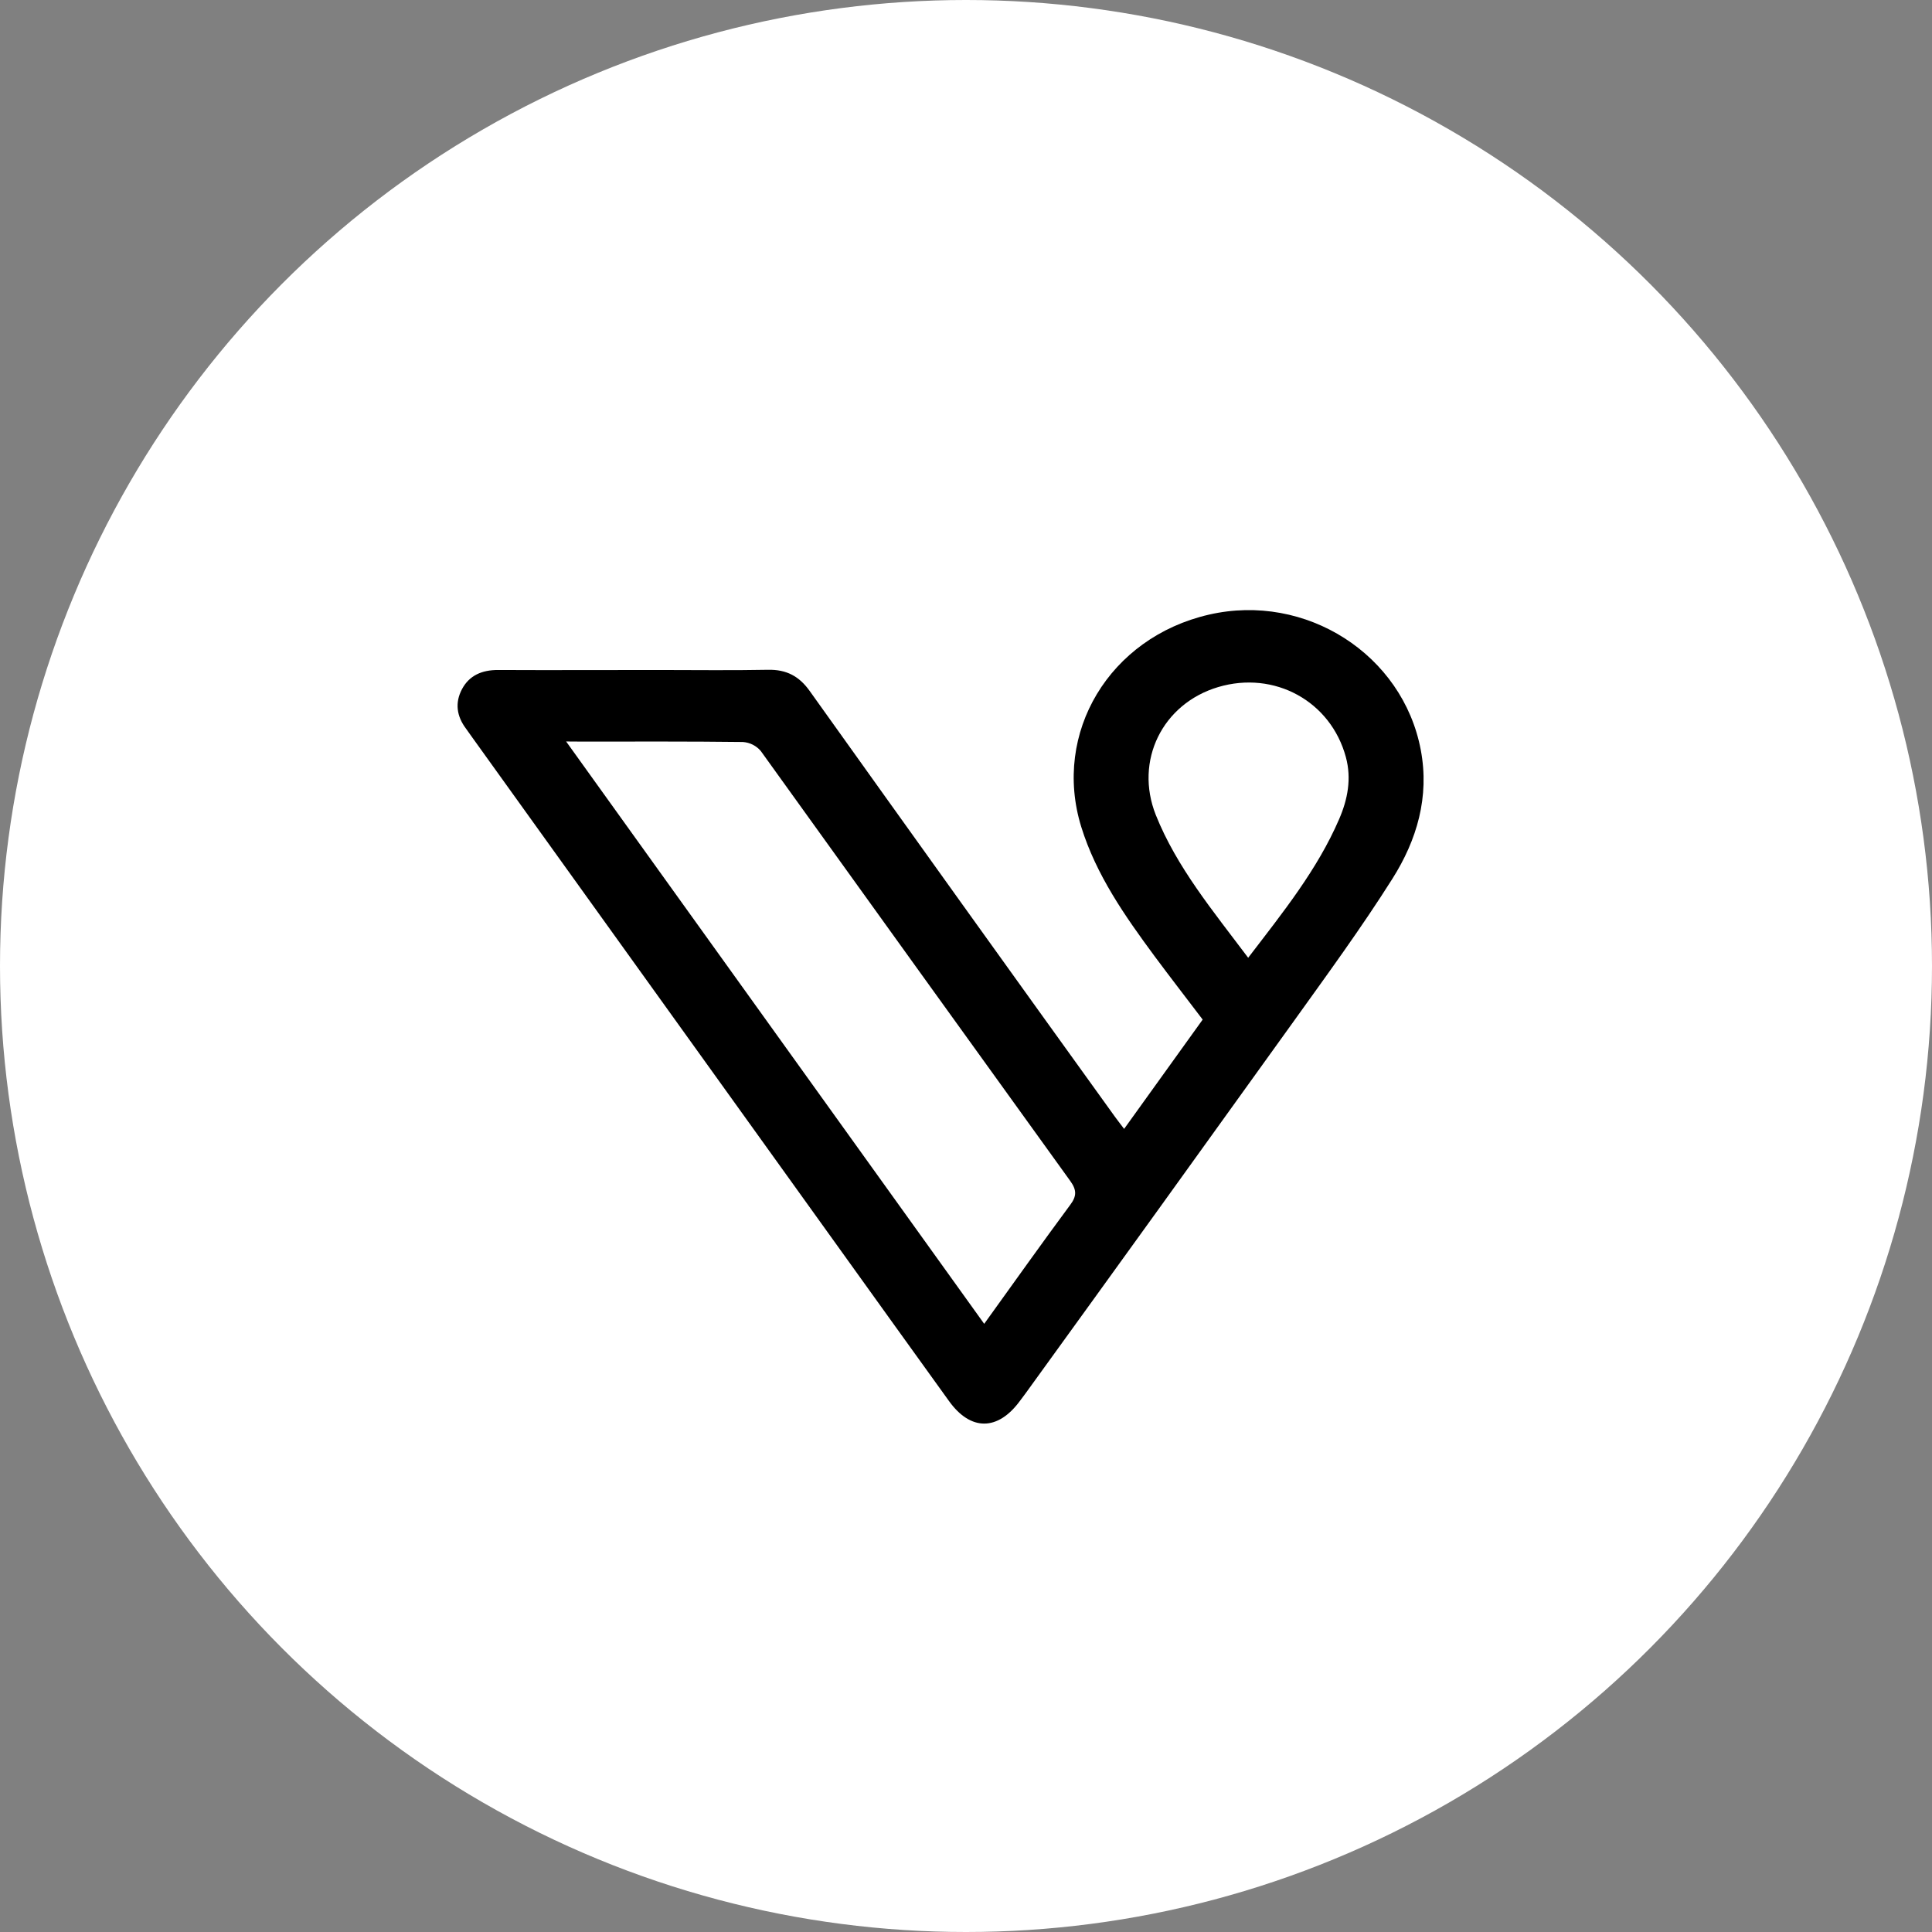 <?xml version="1.0" encoding="UTF-8"?> <svg xmlns="http://www.w3.org/2000/svg" width="38" height="38" viewBox="0 0 38 38" fill="none"><rect x="0" y="0" width="38" height="38" fill="#808080" stroke="none"/><circle cx="19" cy="19" r="19" fill="white" style="fill:white;fill-opacity:1;"></circle><path d="M22.11 22.204L23.655 20.054C23.335 19.632 23.016 19.221 22.706 18.803C22.122 18.012 21.56 17.207 21.267 16.264C20.695 14.414 21.822 12.538 23.779 12.089C25.686 11.651 27.591 12.874 27.945 14.751C28.119 15.674 27.869 16.522 27.386 17.285C26.777 18.25 26.099 19.175 25.433 20.105C23.683 22.543 21.928 24.979 20.167 27.412C20.133 27.459 20.098 27.505 20.063 27.551C19.626 28.148 19.091 28.15 18.665 27.556C17.939 26.549 17.215 25.541 16.491 24.532L9.3 14.52C9.256 14.457 9.212 14.394 9.166 14.332C8.982 14.087 8.944 13.823 9.087 13.554C9.231 13.284 9.481 13.176 9.799 13.178C10.846 13.183 11.894 13.178 12.942 13.178C13.663 13.178 14.384 13.188 15.105 13.174C15.47 13.166 15.719 13.302 15.923 13.587C17.919 16.383 19.92 19.175 21.928 21.963C21.978 22.033 22.032 22.1 22.11 22.204ZM11.135 14.584L19.358 26.038C19.934 25.238 20.484 24.463 21.05 23.698C21.179 23.527 21.179 23.405 21.05 23.227C19.019 20.41 16.991 17.592 14.965 14.773C14.922 14.721 14.868 14.679 14.808 14.648C14.747 14.617 14.68 14.599 14.612 14.594C13.555 14.581 12.498 14.586 11.441 14.586L11.135 14.584ZM24.55 18.838C25.235 17.944 25.91 17.105 26.338 16.114C26.509 15.72 26.585 15.314 26.472 14.893C26.175 13.792 25.067 13.184 23.959 13.514C22.862 13.842 22.31 14.963 22.733 16.029C23.144 17.057 23.854 17.911 24.55 18.838Z" fill="black" style="fill:black;fill-opacity:1;"></path></svg> 